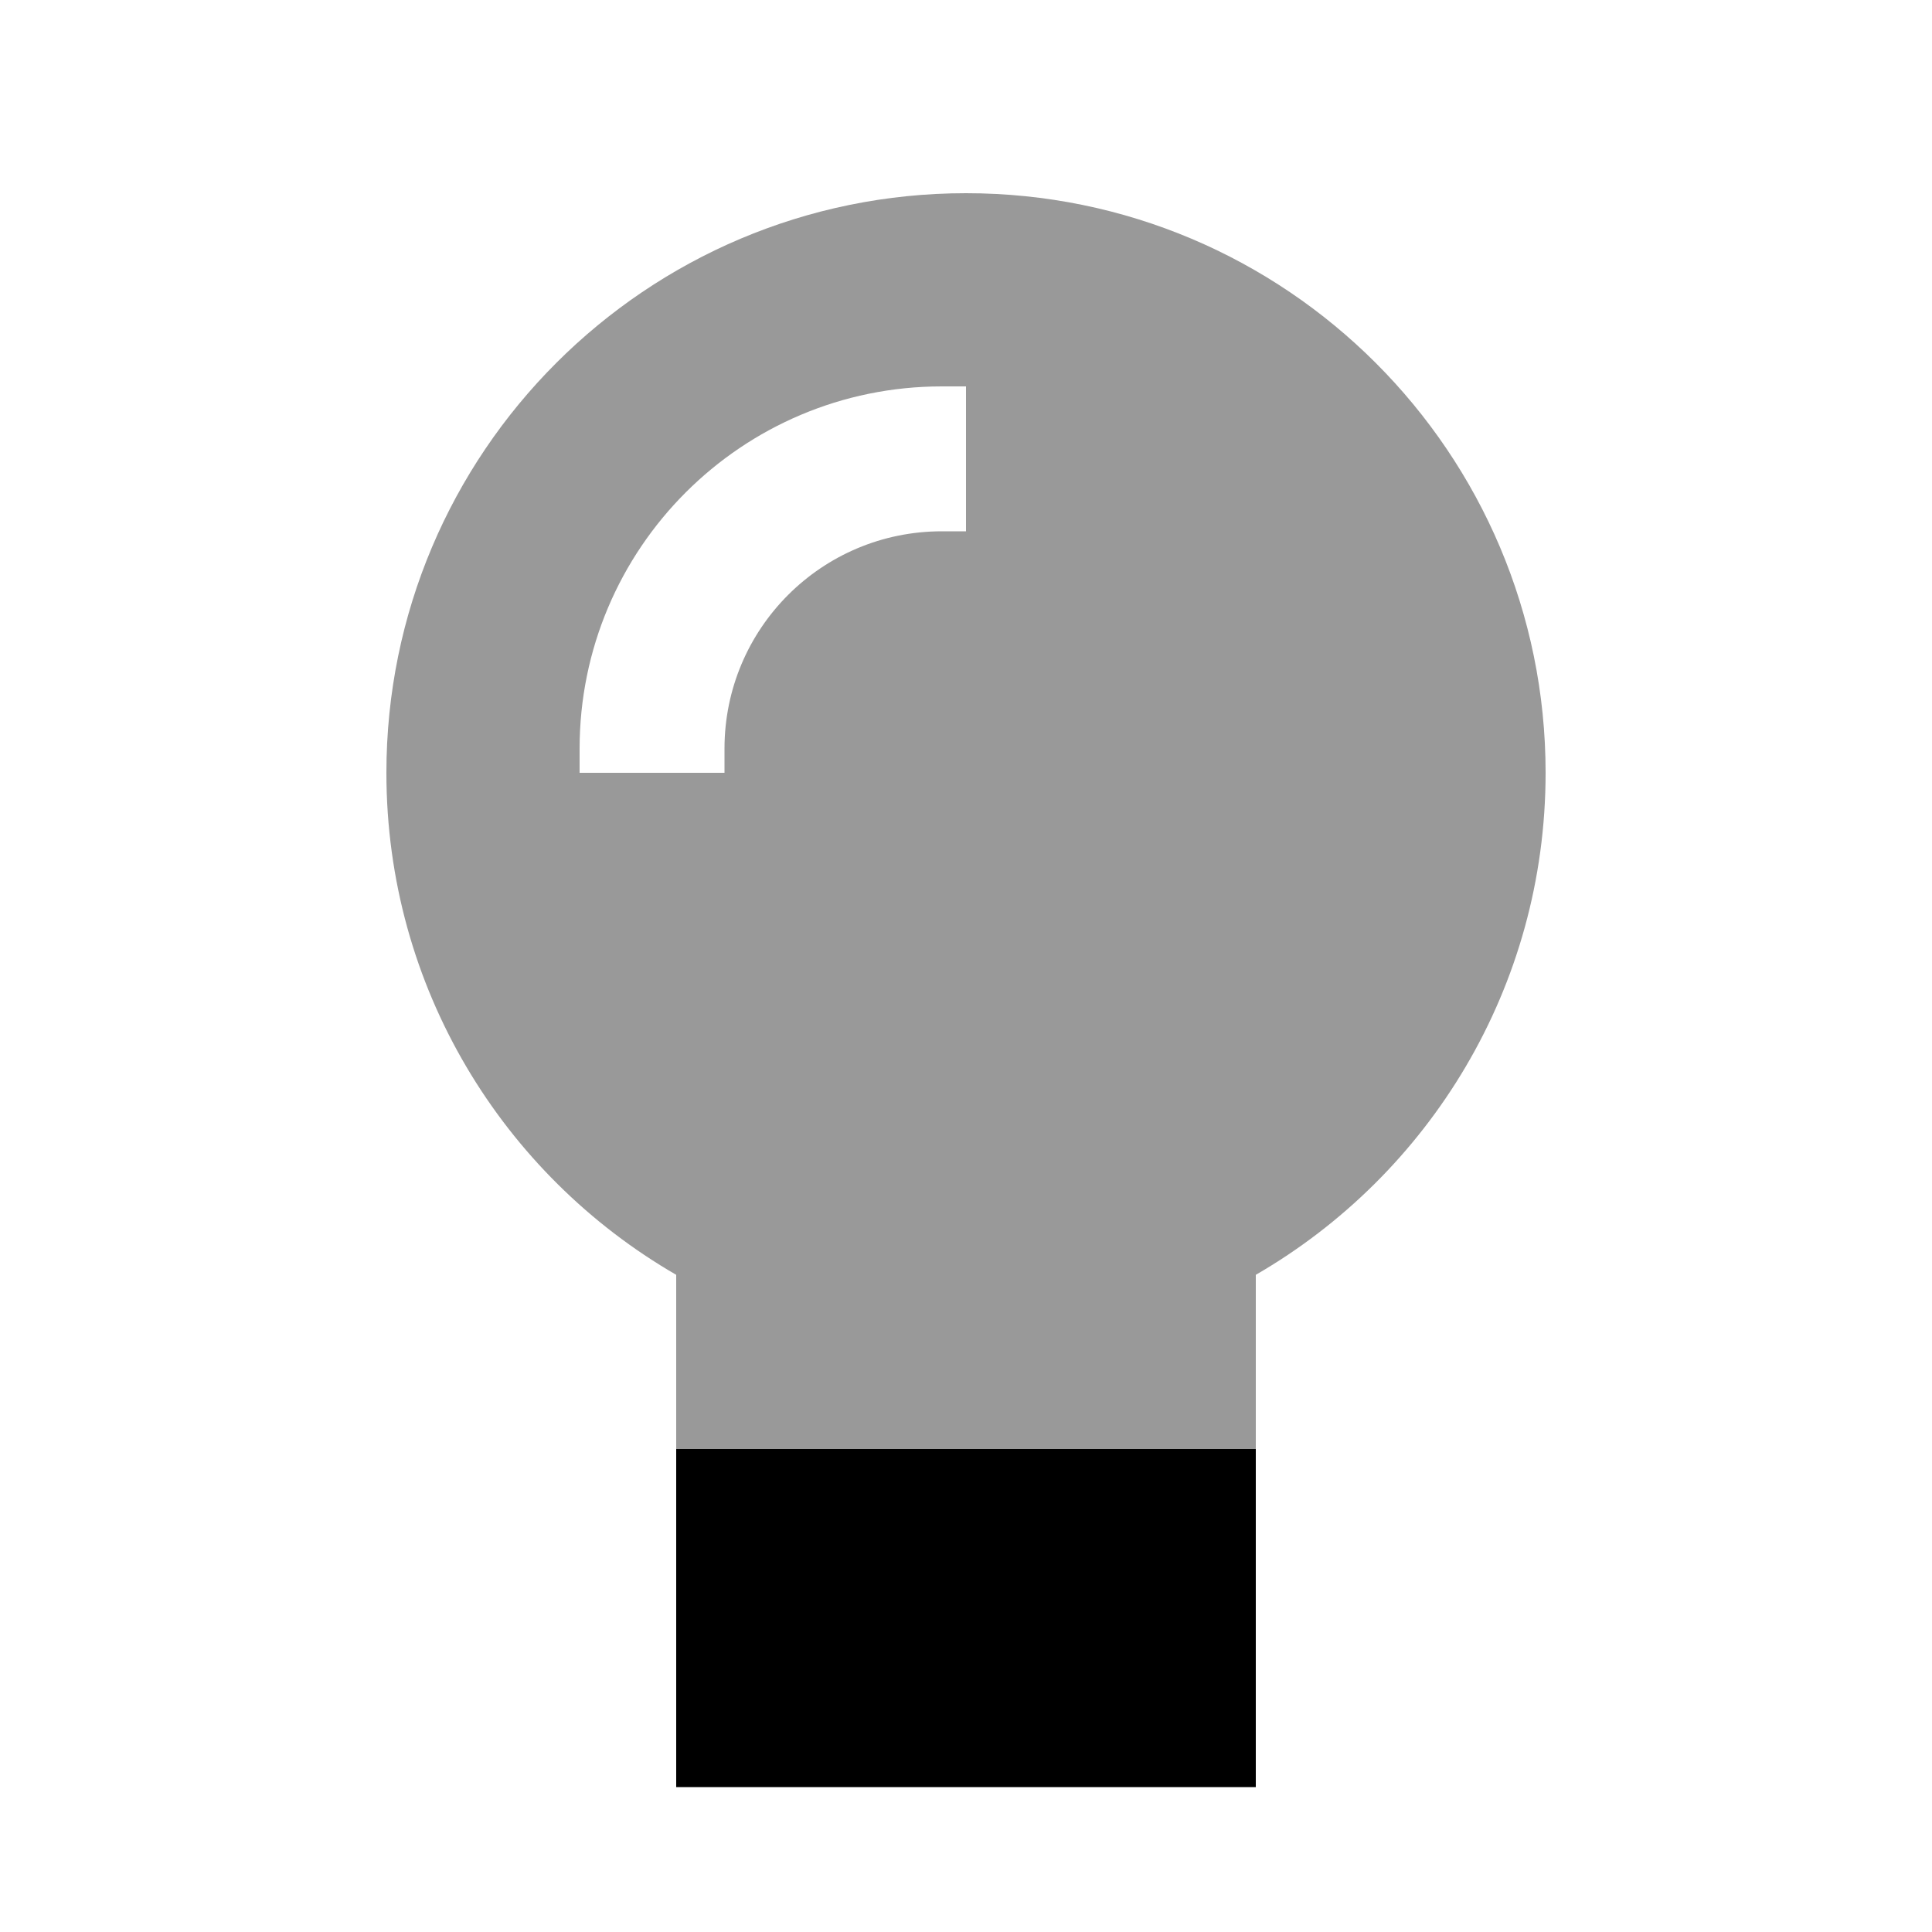 <svg xmlns="http://www.w3.org/2000/svg" viewBox="0 0 640 640"><!--! Font Awesome Pro 7.1.0 by @fontawesome - https://fontawesome.com License - https://fontawesome.com/license (Commercial License) Copyright 2025 Fonticons, Inc. --><path opacity=".4" fill="currentColor" d="M128 256C128 327.1 166.6 389.1 224 422.3L224 480L416 480L416 422.3C473.4 389.1 512 327.1 512 256C512 150 426 64 320 64C214 64 128 150 128 256zM192 248C192 181.7 245.7 128 312 128L320 128L320 176L312 176C272.2 176 240 208.2 240 248L240 256L192 256L192 248z"/><path fill="currentColor" d="M224 480L416 480L416 592L224 592L224 480z"/></svg>